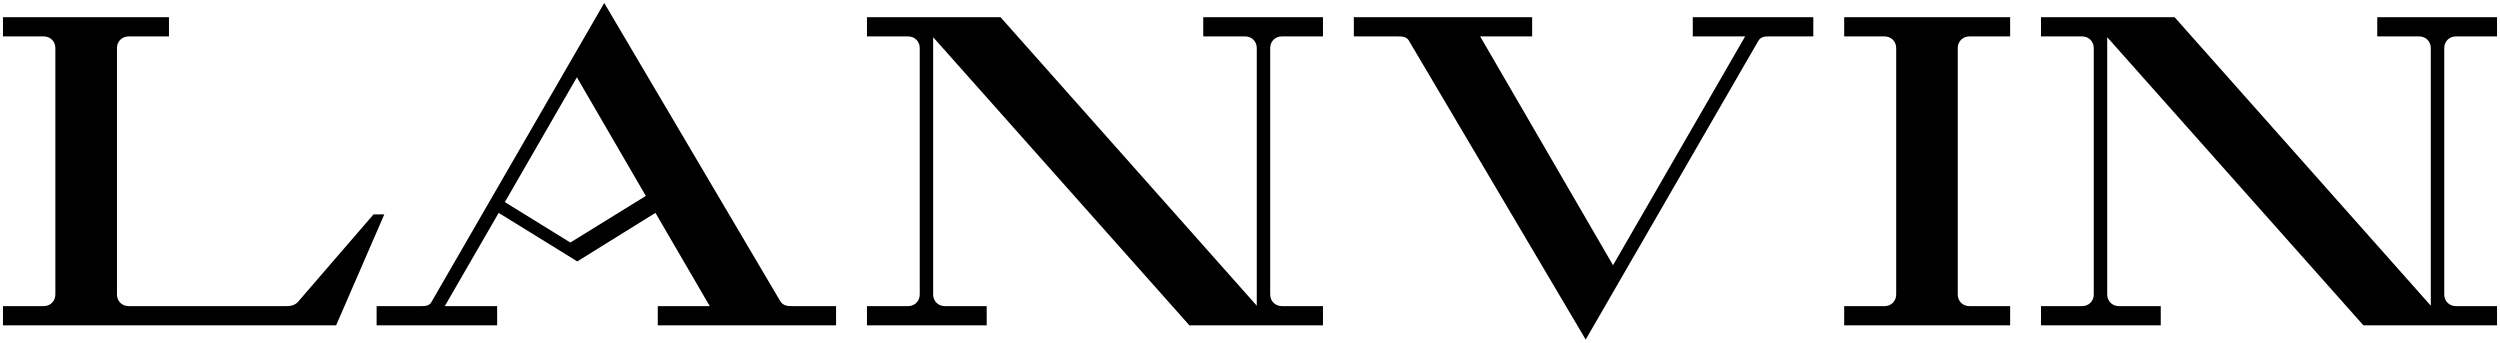 <?xml version="1.0" encoding="iso-8859-1"?>
<!-- Generator: Adobe Illustrator 26.2.1, SVG Export Plug-In . SVG Version: 6.00 Build 0)  -->
<svg version="1.1" id="Calque_1" xmlns="http://www.w3.org/2000/svg" xmlns:xlink="http://www.w3.org/1999/xlink" x="0px" y="0px"
	 width="839.942px" height="115.087px" viewBox="0 0 839.942 115.087" enable-background="new 0 0 839.942 115.087"
	 xml:space="preserve">
<g>
	<path d="M798.705,12.238h14.106c2.2,0,3.883,1.682,3.883,3.882v86.59L730.621,5.788h-44.896v6.449h13.847
		c2.2,0,3.882,1.682,3.882,3.882v82.837c0,2.2-1.682,3.893-3.882,3.893h-13.847v6.449h40.237v-6.449h-14.095
		c-2.211,0-3.893-1.693-3.893-3.893v-86.46l86.072,96.803h44.896v-6.449h-13.837c-2.211,0-3.893-1.693-3.893-3.893V16.12
		c0-2.2,1.682-3.882,3.882-3.882h13.847V5.788h-40.237V12.238z M637.076,16.12v82.837c0,2.2-1.682,3.893-3.882,3.893h-13.589v6.449
		h55.756v-6.449h-13.718c-2.2,0-3.882-1.693-3.882-3.893V16.12c0-2.2,1.682-3.882,3.882-3.882h13.718V5.788h-55.756v6.449h13.589
		C635.393,12.238,637.076,13.92,637.076,16.12 M473.355,13.661l59.402,100.426l57.967-100.297c0.906-1.553,2.329-1.553,3.624-1.553
		h14.883V5.788h-40.496v6.449h17.59L541.945,89.11l-44.648-76.873h17.471V5.788h-59.908v6.449h14.753
		C470.907,12.238,472.589,12.238,473.355,13.661 M404.258,12.238h14.096c2.211,0,3.893,1.682,3.893,3.882v86.59L336.164,5.788
		h-44.885v6.449h13.837c2.211,0,3.893,1.682,3.893,3.882v82.837c0,2.2-1.682,3.893-3.882,3.893h-13.847v6.449h40.227v-6.449h-14.095
		c-2.211,0-3.893-1.693-3.893-3.893v-86.46l86.083,96.803h44.886v-6.449h-13.837c-2.211,0-3.893-1.693-3.893-3.893V16.12
		c0-2.2,1.682-3.882,3.882-3.882h13.847V5.788h-40.227V12.238z M169.617,67.897l24.201-41.931l23.165,39.86l-25.365,15.659
		L169.617,67.897z M262.138,101.157L203.006,1L144.91,101.545c-0.776,1.305-2.2,1.305-3.494,1.305h-14.883v6.449h40.496v-6.449
		h-17.59l18.107-31.329l26.401,16.306l26.271-16.306l18.248,31.329h-17.471v6.449h59.908v-6.449H266.15
		C264.856,102.85,263.174,102.85,262.138,101.157 M1,109.299h111.933l16.177-37.261h-3.624l-25.365,29.377
		c-1.165,1.294-2.718,1.434-4.012,1.434H43.179c-2.2,0-3.882-1.693-3.882-3.893V16.12c0-2.2,1.682-3.882,3.882-3.882h13.589V5.788H1
		v6.449h13.718c2.2,0,3.882,1.682,3.882,3.882v82.837c0,2.2-1.682,3.893-3.882,3.893H1V109.299z"/>
</g>
<g>
</g>
<g>
</g>
<g>
</g>
<g>
</g>
<g>
</g>
<g>
</g>
<g>
</g>
<g>
</g>
<g>
</g>
<g>
</g>
<g>
</g>
<g>
</g>
<g>
</g>
<g>
</g>
<g>
</g>
</svg>
